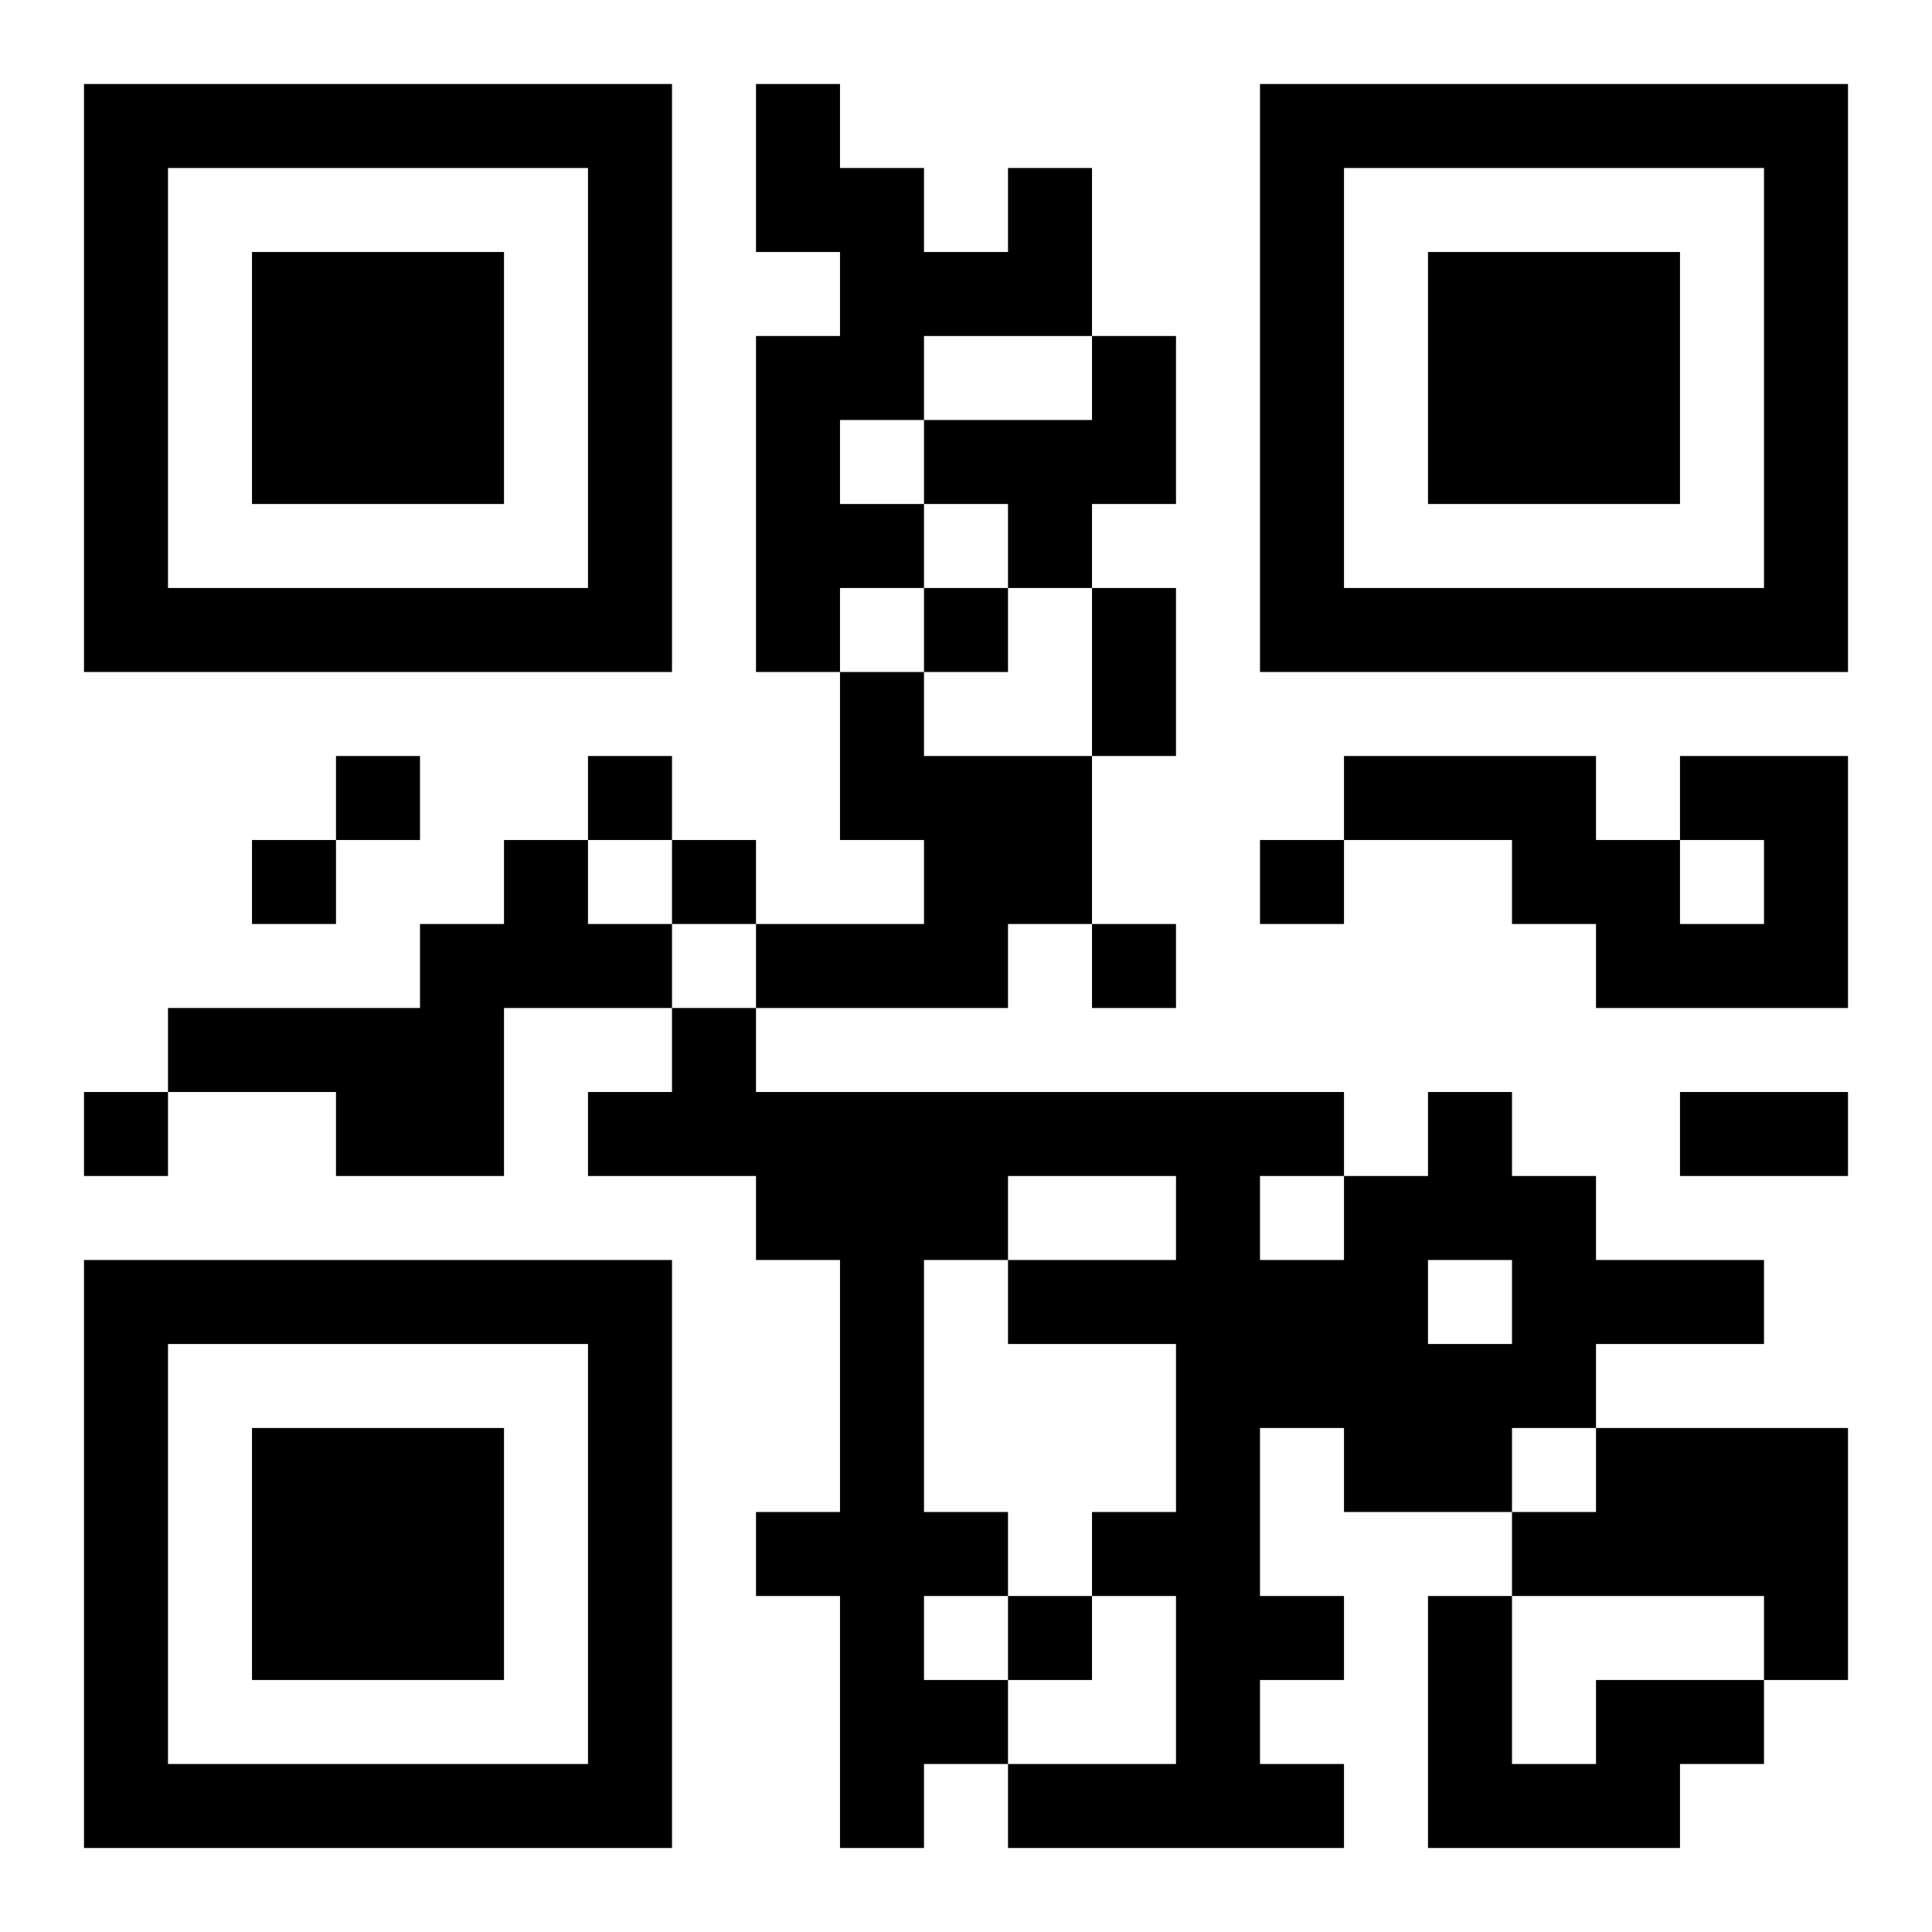 <?xml version="1.0" encoding="UTF-8"?>
<!DOCTYPE svg PUBLIC "-//W3C//DTD SVG 1.1//EN" "http://www.w3.org/Graphics/SVG/1.1/DTD/svg11.dtd">
<svg xmlns="http://www.w3.org/2000/svg" version="1.1" viewBox="0 0 23 23" stroke="none">
	<rect width="100%" height="100%" fill="#ffffff"/>
	<path d="M1,1h7v1h-7z M9,1h1v2h-1z M15,1h7v1h-7z M1,2h1v6h-1z M7,2h1v6h-1z M10,2h1v3h-1z M12,2h1v2h-1z M15,2h1v6h-1z M21,2h1v6h-1z M3,3h3v3h-3z M11,3h1v1h-1z M17,3h3v3h-3z M9,4h1v4h-1z M13,4h1v2h-1z M11,5h2v1h-2z M10,6h1v1h-1z M12,6h1v1h-1z M2,7h5v1h-5z M11,7h1v1h-1z M13,7h1v2h-1z M16,7h5v1h-5z M10,8h1v2h-1z M4,9h1v1h-1z M7,9h1v1h-1z M11,9h2v2h-2z M16,9h3v1h-3z M20,9h2v1h-2z M3,10h1v1h-1z M6,10h1v2h-1z M8,10h1v1h-1z M15,10h1v1h-1z M18,10h2v1h-2z M21,10h1v2h-1z M5,11h1v3h-1z M7,11h1v1h-1z M9,11h3v1h-3z M13,11h1v1h-1z M19,11h2v1h-2z M2,12h3v1h-3z M8,12h1v2h-1z M1,13h1v1h-1z M4,13h1v1h-1z M7,13h1v1h-1z M9,13h7v1h-7z M17,13h1v2h-1z M20,13h2v1h-2z M9,14h3v1h-3z M14,14h1v8h-1z M16,14h1v4h-1z M18,14h1v3h-1z M1,15h7v1h-7z M10,15h1v7h-1z M12,15h2v1h-2z M15,15h1v2h-1z M19,15h2v1h-2z M1,16h1v6h-1z M7,16h1v6h-1z M17,16h1v2h-1z M3,17h3v3h-3z M19,17h3v2h-3z M9,18h1v1h-1z M11,18h1v1h-1z M13,18h1v1h-1z M18,18h1v1h-1z M12,19h1v1h-1z M15,19h1v1h-1z M17,19h1v3h-1z M21,19h1v1h-1z M11,20h1v1h-1z M19,20h2v1h-2z M2,21h5v1h-5z M12,21h2v1h-2z M15,21h1v1h-1z M18,21h2v1h-2z" fill="#000000"/>
</svg>
